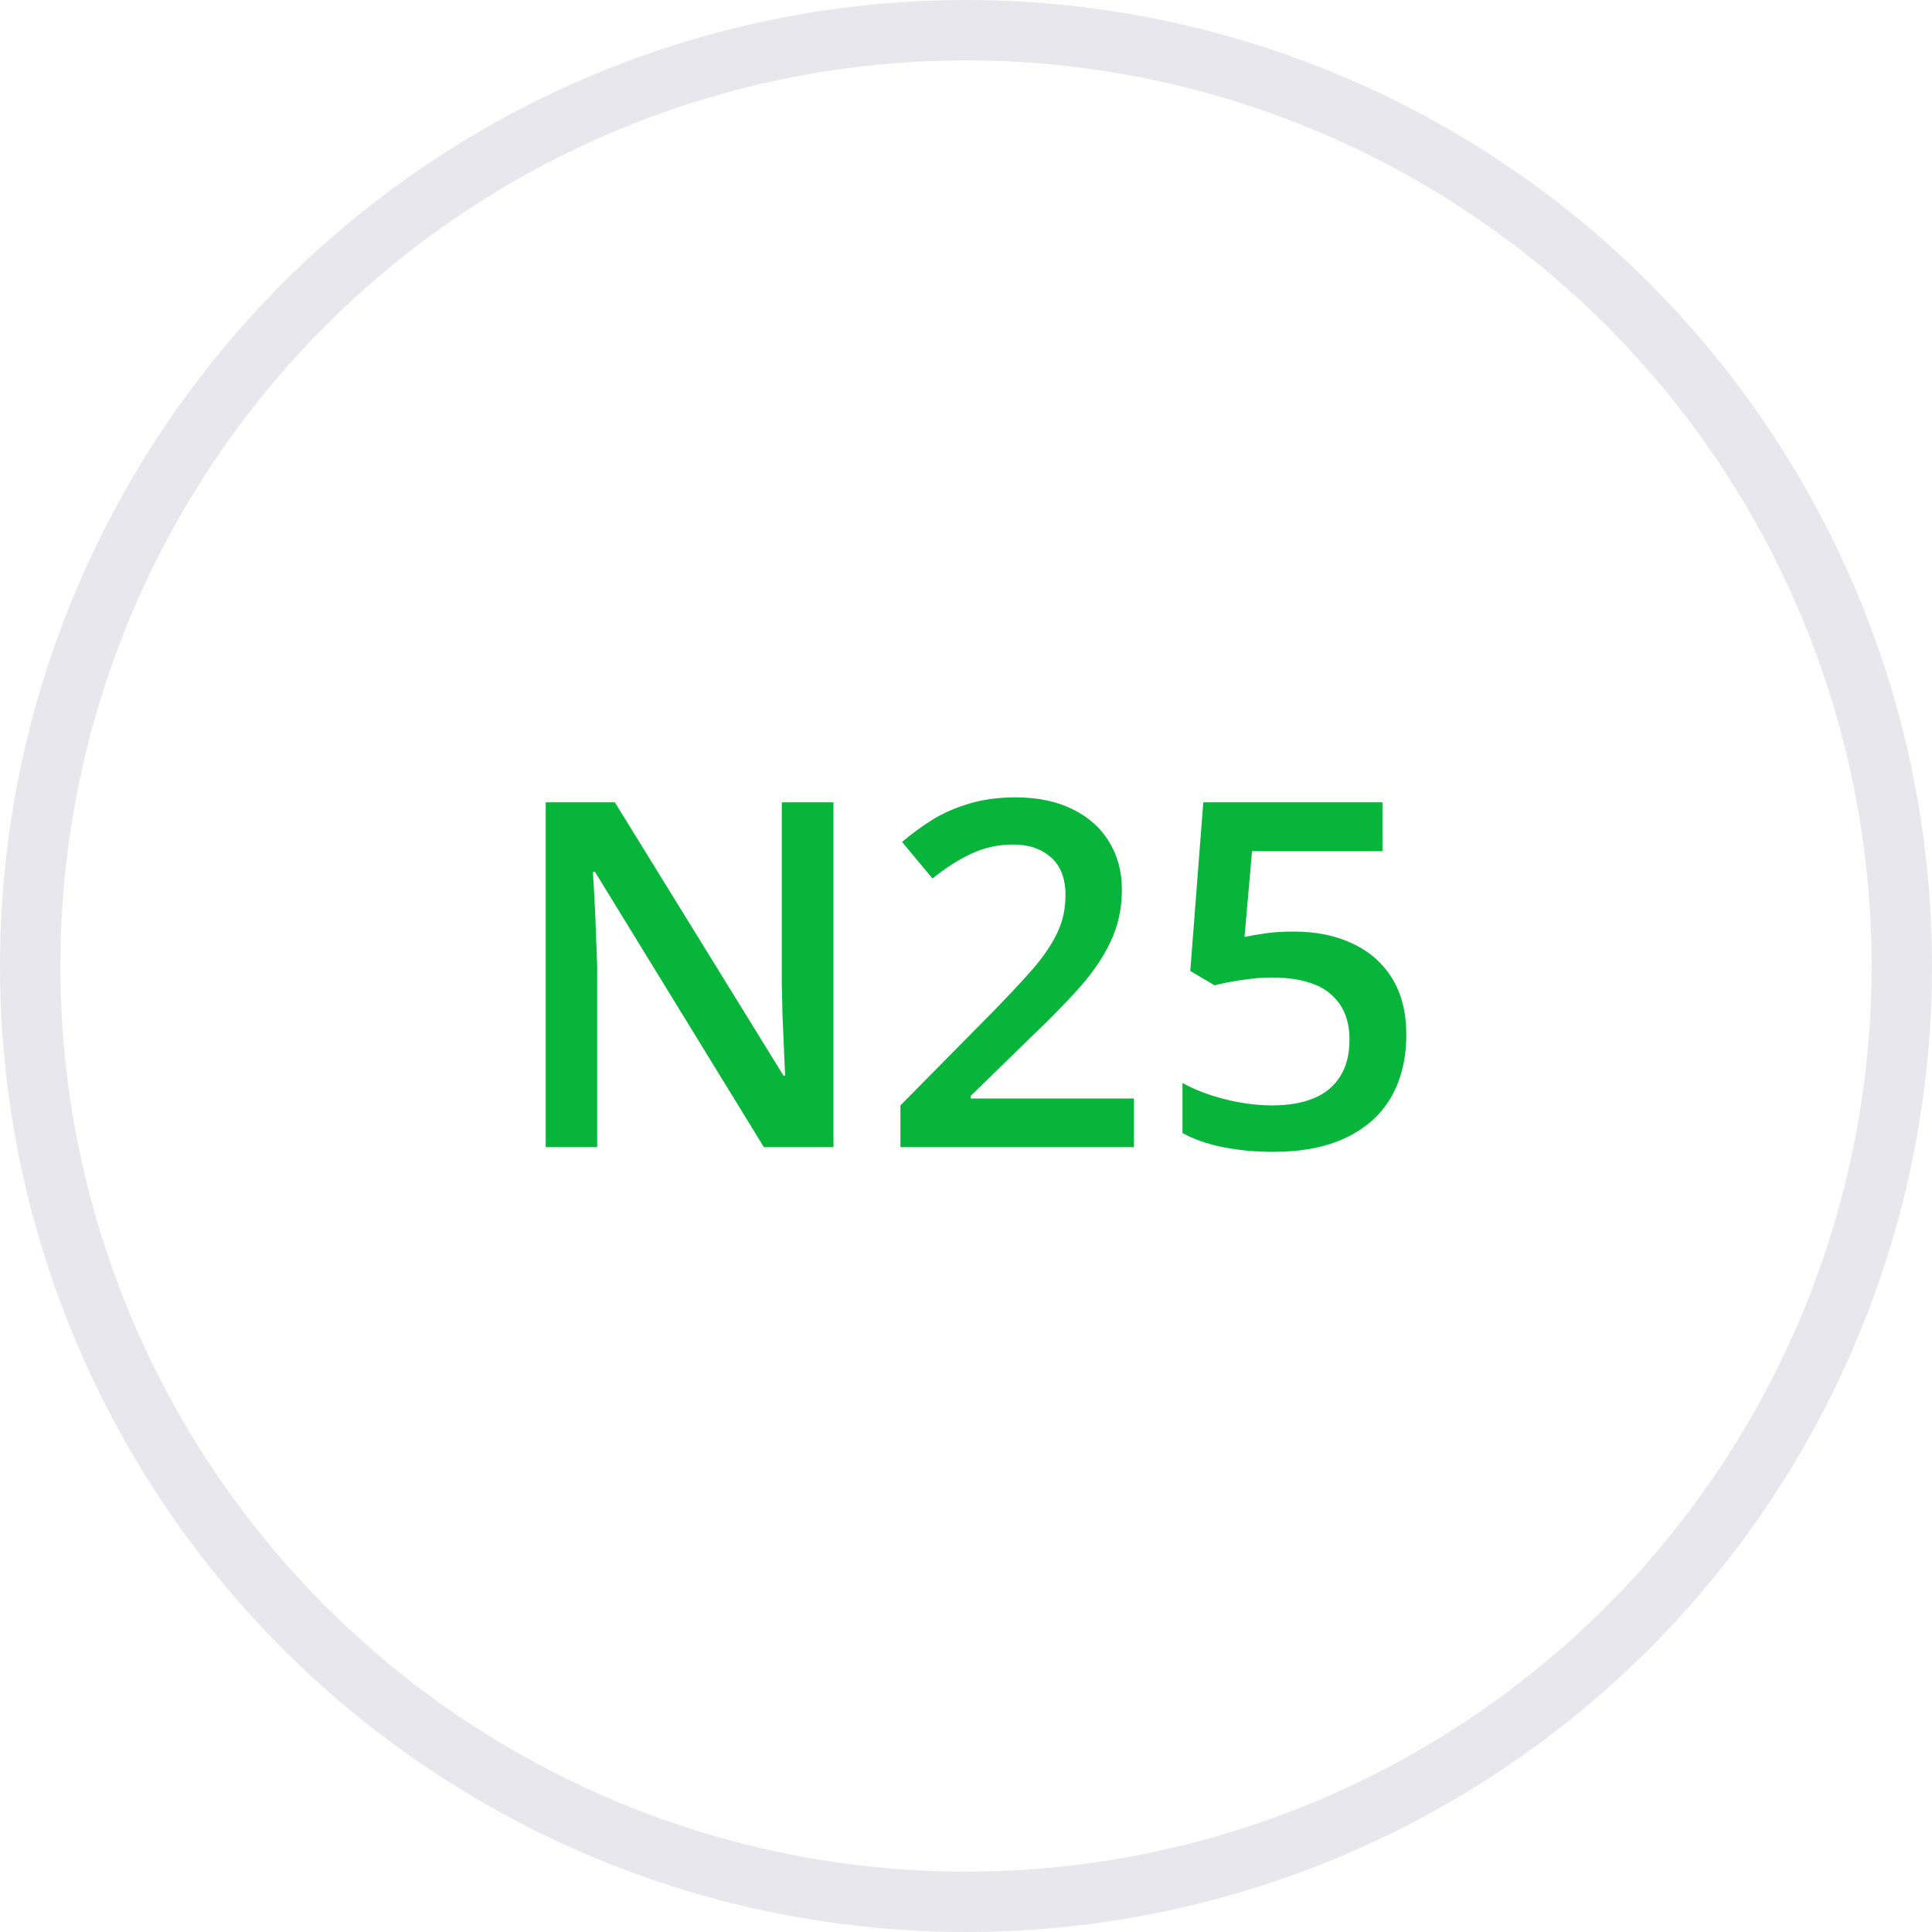 <svg xmlns="http://www.w3.org/2000/svg" width="32" height="32" viewBox="0 0 32 32" fill="none"><circle cx="16" cy="16" r="15.5" stroke="#E7E7ED"></circle><path d="M13.805 19H12.652L9.855 14.441H9.82C9.831 14.595 9.84 14.758 9.848 14.93C9.858 15.102 9.866 15.279 9.871 15.461C9.879 15.643 9.885 15.828 9.891 16.016V19H9.039V13.289H10.184L12.977 17.816H13.004C12.999 17.684 12.992 17.531 12.984 17.359C12.977 17.188 12.969 17.01 12.961 16.828C12.956 16.643 12.952 16.465 12.949 16.293V13.289H13.805V19ZM18.781 19H14.914V18.309L16.395 16.809C16.681 16.517 16.917 16.266 17.102 16.055C17.287 15.841 17.423 15.639 17.512 15.449C17.603 15.259 17.648 15.052 17.648 14.828C17.648 14.552 17.569 14.344 17.41 14.203C17.251 14.06 17.042 13.988 16.781 13.988C16.534 13.988 16.305 14.038 16.094 14.137C15.885 14.233 15.669 14.371 15.445 14.551L14.941 13.945C15.1 13.81 15.27 13.686 15.449 13.574C15.632 13.462 15.835 13.374 16.059 13.309C16.283 13.241 16.538 13.207 16.824 13.207C17.186 13.207 17.499 13.272 17.762 13.402C18.025 13.53 18.227 13.708 18.367 13.938C18.51 14.167 18.582 14.434 18.582 14.738C18.582 15.046 18.521 15.329 18.398 15.59C18.276 15.85 18.102 16.108 17.875 16.363C17.648 16.616 17.379 16.891 17.066 17.188L16.078 18.152V18.195H18.781V19ZM21.434 15.43C21.801 15.43 22.124 15.496 22.402 15.629C22.684 15.759 22.902 15.952 23.059 16.207C23.215 16.46 23.293 16.77 23.293 17.137C23.293 17.538 23.208 17.884 23.039 18.176C22.87 18.465 22.621 18.688 22.293 18.844C21.965 19 21.565 19.078 21.094 19.078C20.794 19.078 20.514 19.052 20.254 19C19.996 18.948 19.773 18.87 19.586 18.766V17.938C19.781 18.047 20.016 18.137 20.289 18.207C20.562 18.275 20.824 18.309 21.074 18.309C21.34 18.309 21.568 18.27 21.758 18.191C21.948 18.113 22.094 17.994 22.195 17.832C22.299 17.671 22.352 17.466 22.352 17.219C22.352 16.891 22.246 16.638 22.035 16.461C21.827 16.281 21.5 16.191 21.055 16.191C20.898 16.191 20.732 16.206 20.555 16.234C20.38 16.26 20.234 16.289 20.117 16.32L19.715 16.082L19.93 13.289H22.898V14.098H20.738L20.613 15.52C20.707 15.499 20.819 15.479 20.949 15.461C21.079 15.44 21.241 15.43 21.434 15.43Z" fill="#07B53B"></path></svg>